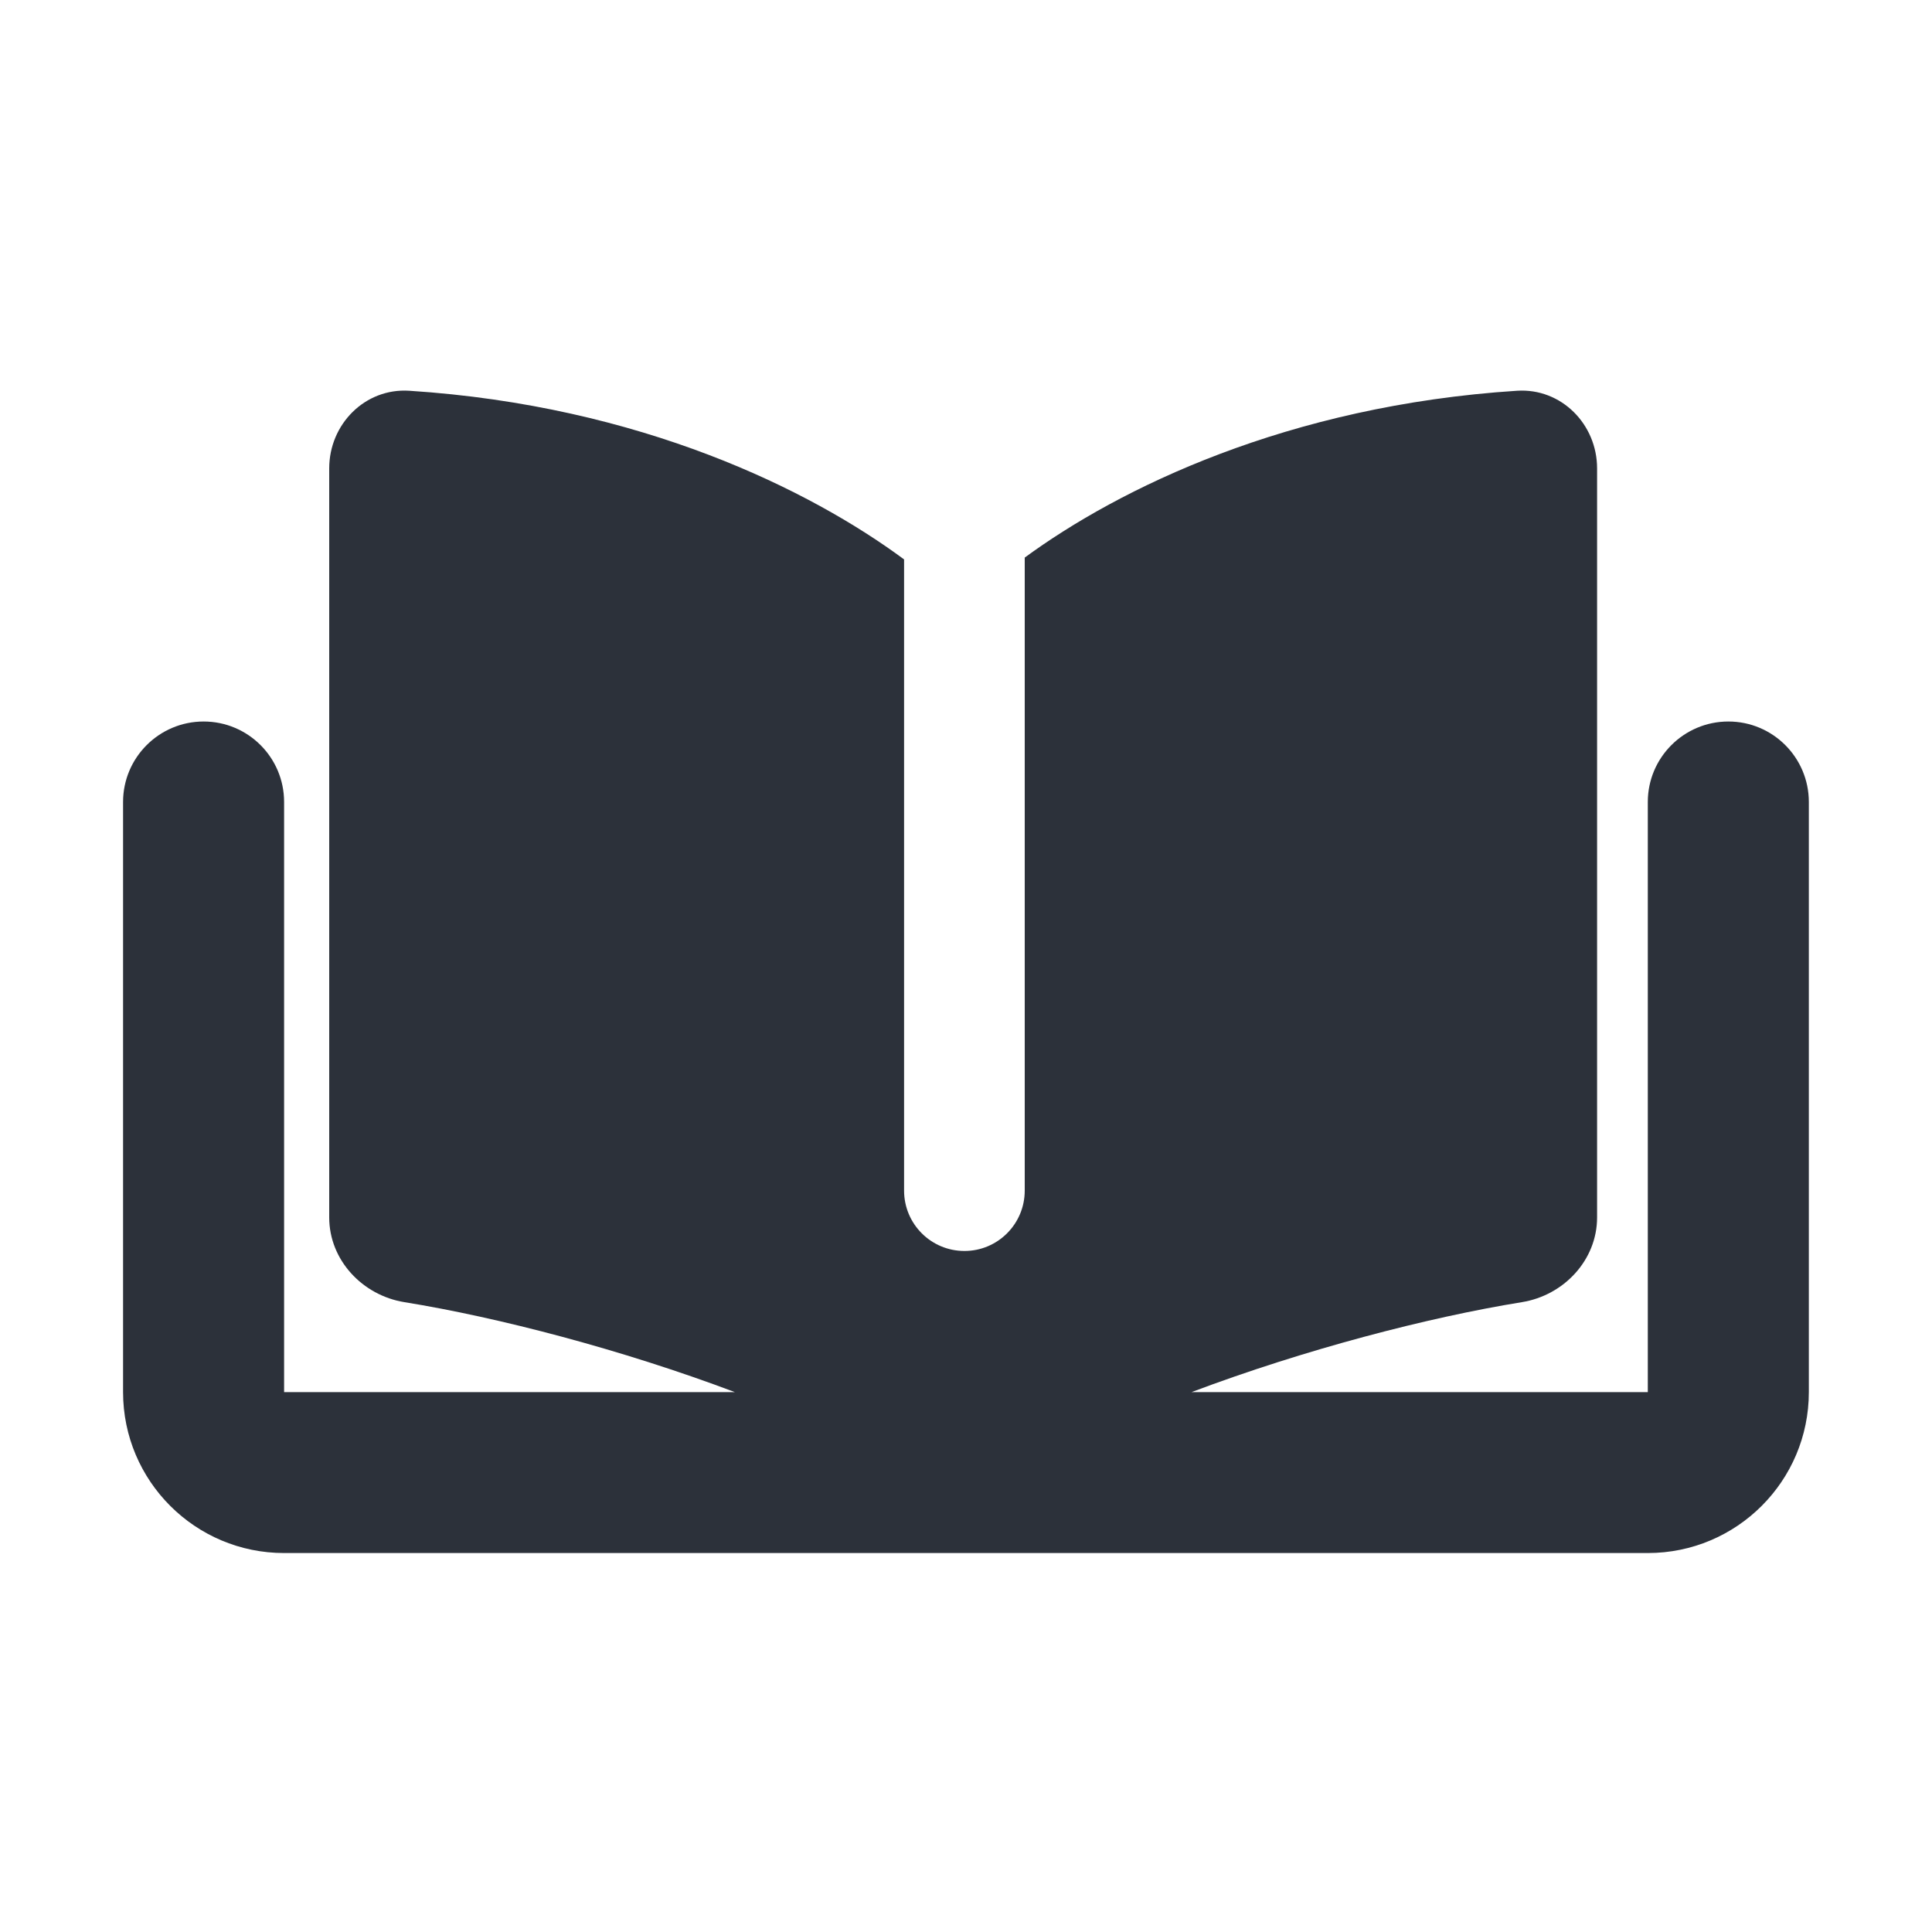 <svg width="20" height="20" viewBox="0 0 20 20" fill="none" xmlns="http://www.w3.org/2000/svg">
<g id="Icon">
<path id="Vector" d="M4.187 13.48C5.158 13.637 6.439 13.971 7.607 14.411H2.941V8.302C2.941 7.842 2.568 7.469 2.108 7.469C1.648 7.469 1.274 7.842 1.274 8.302V14.411C1.274 15.331 2.021 16.077 2.941 16.077H17.058C17.979 16.077 18.725 15.331 18.725 14.411V8.302C18.725 7.842 18.352 7.469 17.892 7.469C17.432 7.469 17.058 7.842 17.058 8.302V14.411H12.335C13.502 13.971 14.783 13.637 15.754 13.48C16.189 13.41 16.533 13.044 16.533 12.603V4.849C16.533 4.391 16.162 4.016 15.705 4.045C13.327 4.198 11.579 5.06 10.608 5.772V12.325C10.608 12.67 10.329 12.95 9.984 12.95C9.638 12.95 9.359 12.67 9.359 12.325V5.791C8.393 5.076 6.636 4.2 4.236 4.045C3.779 4.016 3.408 4.391 3.408 4.849V12.603C3.408 13.044 3.752 13.41 4.187 13.48Z" fill="#2C313A"/>
</g>
</svg>
